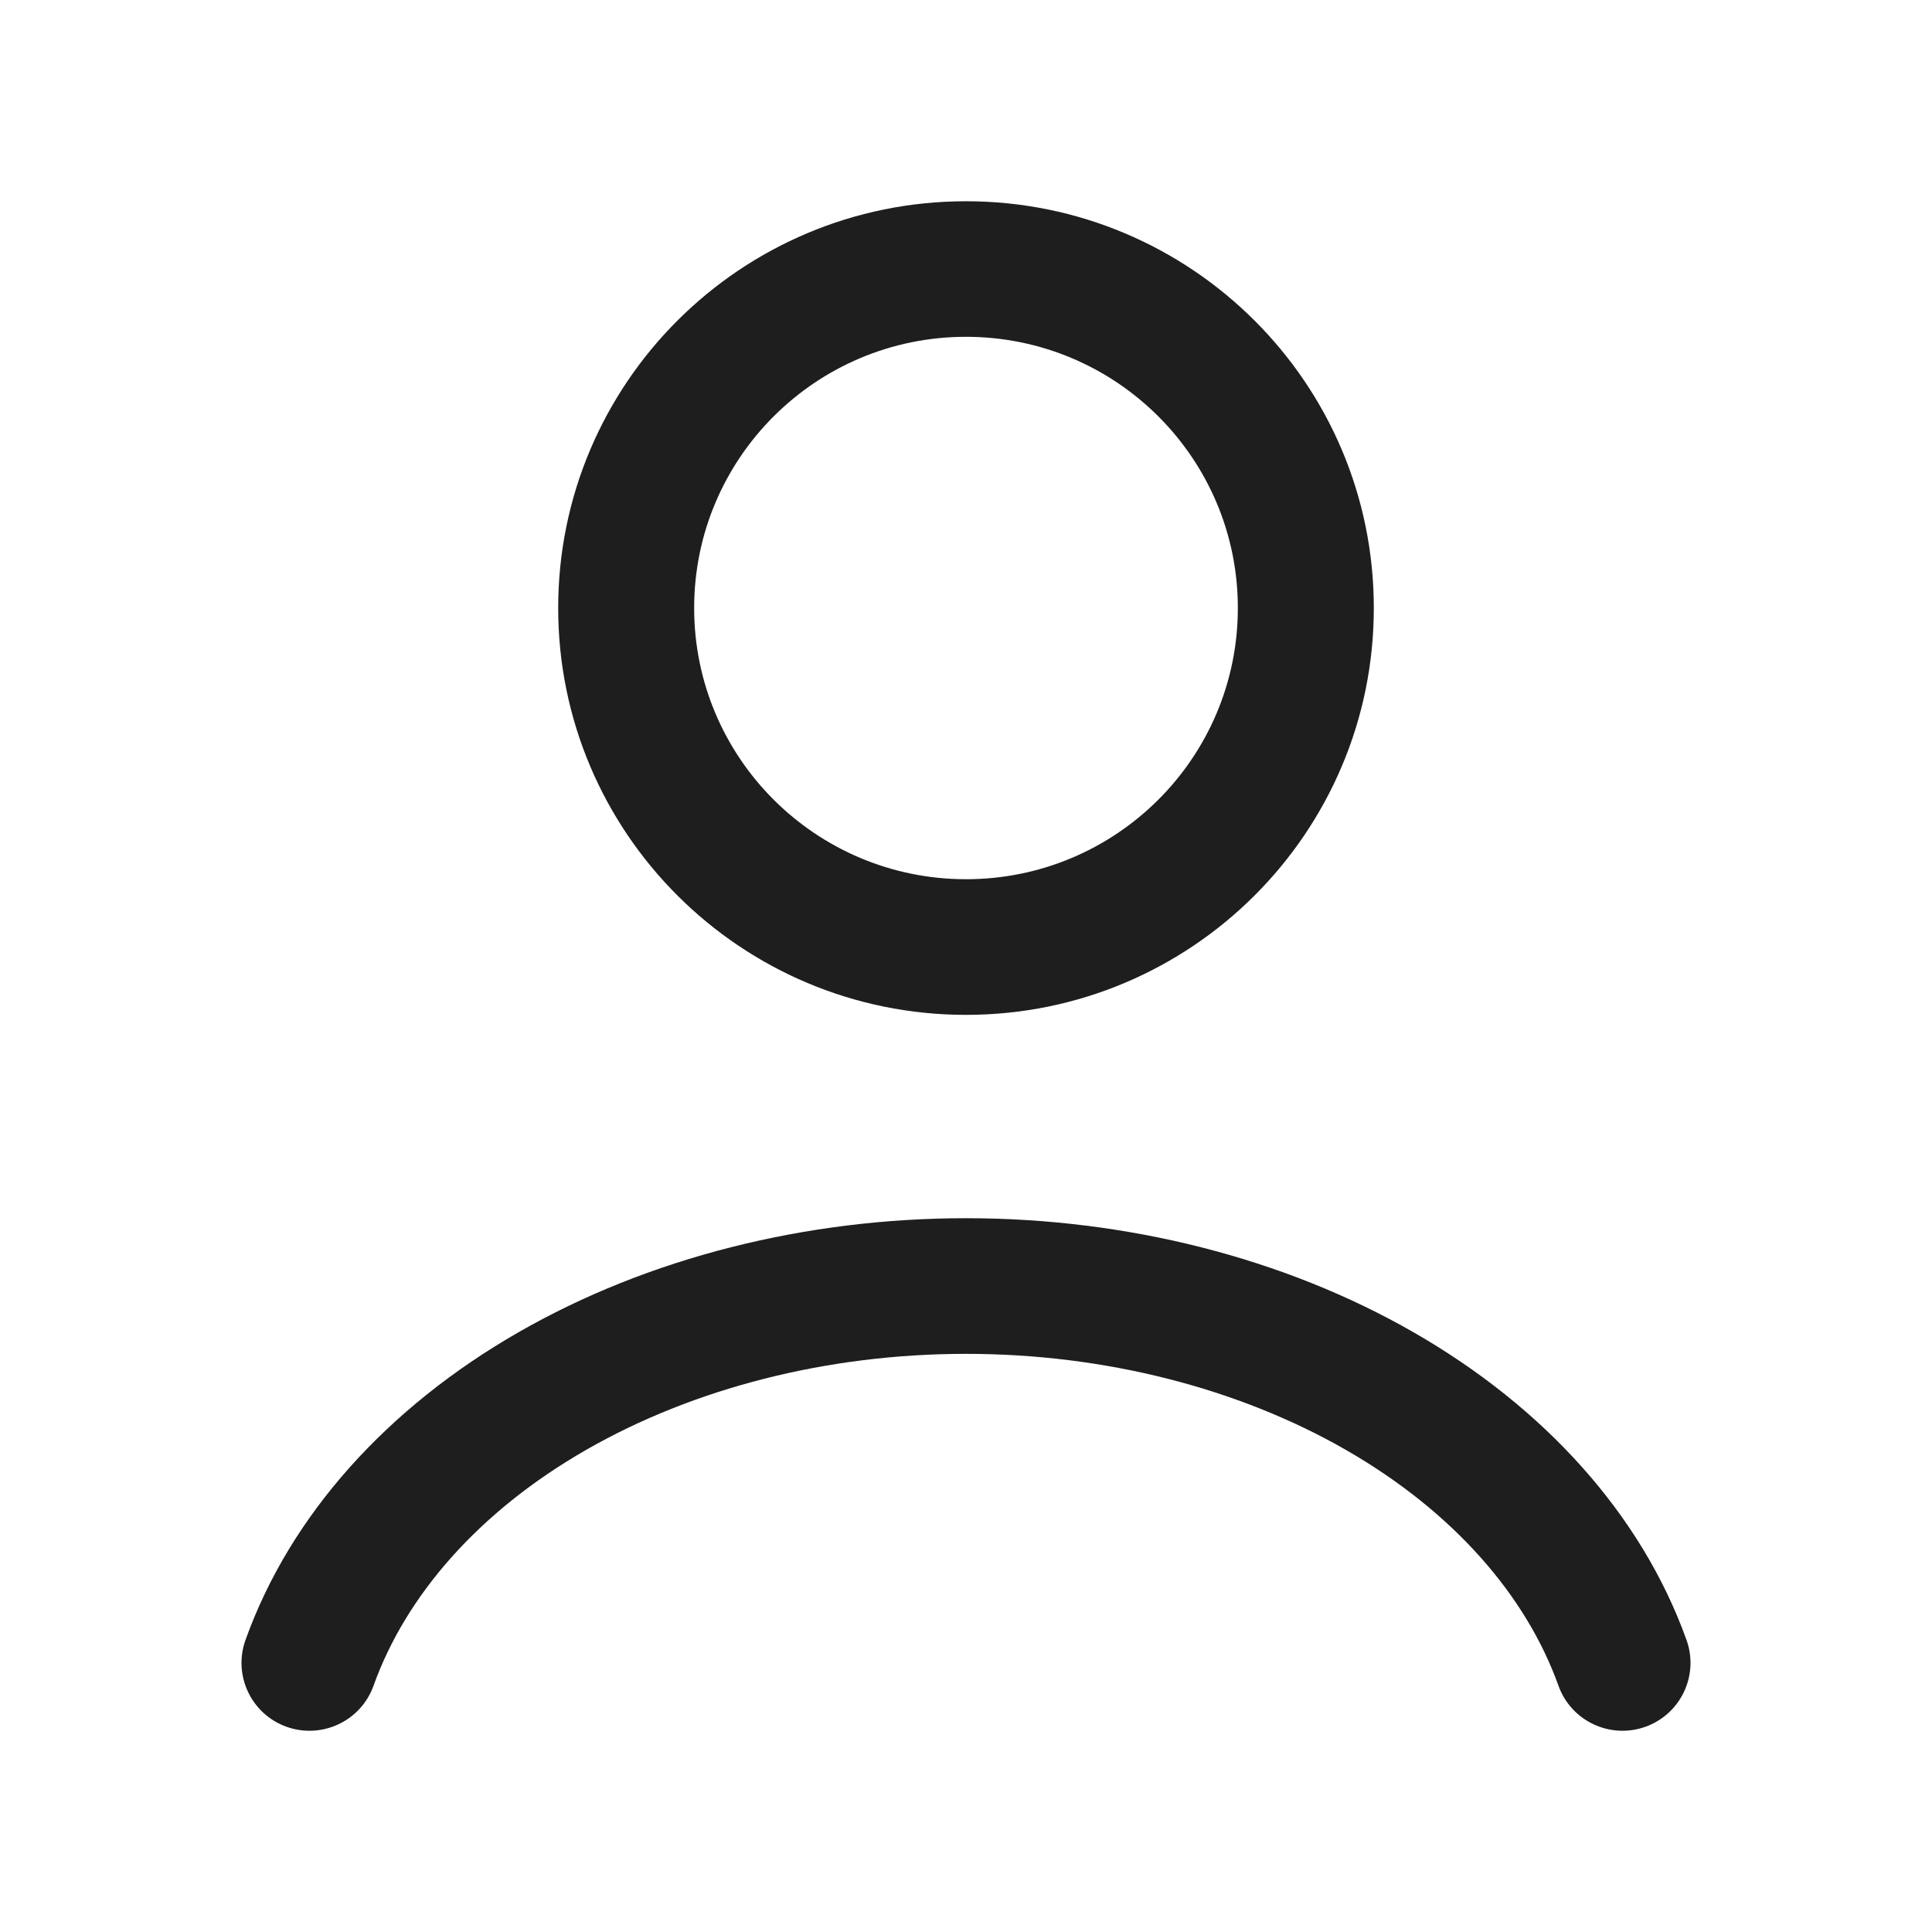 <svg width="24" height="24" viewBox="0 0 24 24" fill="none" xmlns="http://www.w3.org/2000/svg">
<path fill-rule="evenodd" clip-rule="evenodd" d="M6.439 16.551C8.053 15.624 10.008 15.133 12 15.133C13.992 15.133 15.947 15.624 17.561 16.551C19.175 17.477 20.39 18.808 20.951 20.374C21.107 20.812 20.879 21.294 20.439 21.451C20 21.607 19.517 21.379 19.36 20.941C18.959 19.821 18.054 18.778 16.719 18.011C15.384 17.245 13.725 16.818 12 16.818C10.275 16.818 8.616 17.245 7.281 18.011C5.946 18.777 5.041 19.821 4.64 20.941C4.483 21.379 4 21.607 3.56 21.451C3.121 21.294 2.893 20.812 3.049 20.374C3.61 18.808 4.825 17.477 6.439 16.551Z" fill="#1E1E1E"/>
<path fill-rule="evenodd" clip-rule="evenodd" d="M12 4.184C10.135 4.184 8.623 5.693 8.623 7.553C8.623 9.414 10.135 10.922 12 10.922C13.865 10.922 15.377 9.414 15.377 7.553C15.377 5.693 13.865 4.184 12 4.184ZM6.934 7.553C6.934 4.762 9.202 2.5 12 2.5C14.798 2.5 17.066 4.762 17.066 7.553C17.066 10.344 14.798 12.607 12 12.607C9.202 12.607 6.934 10.344 6.934 7.553Z" fill="#1E1E1E"/>
</svg>
